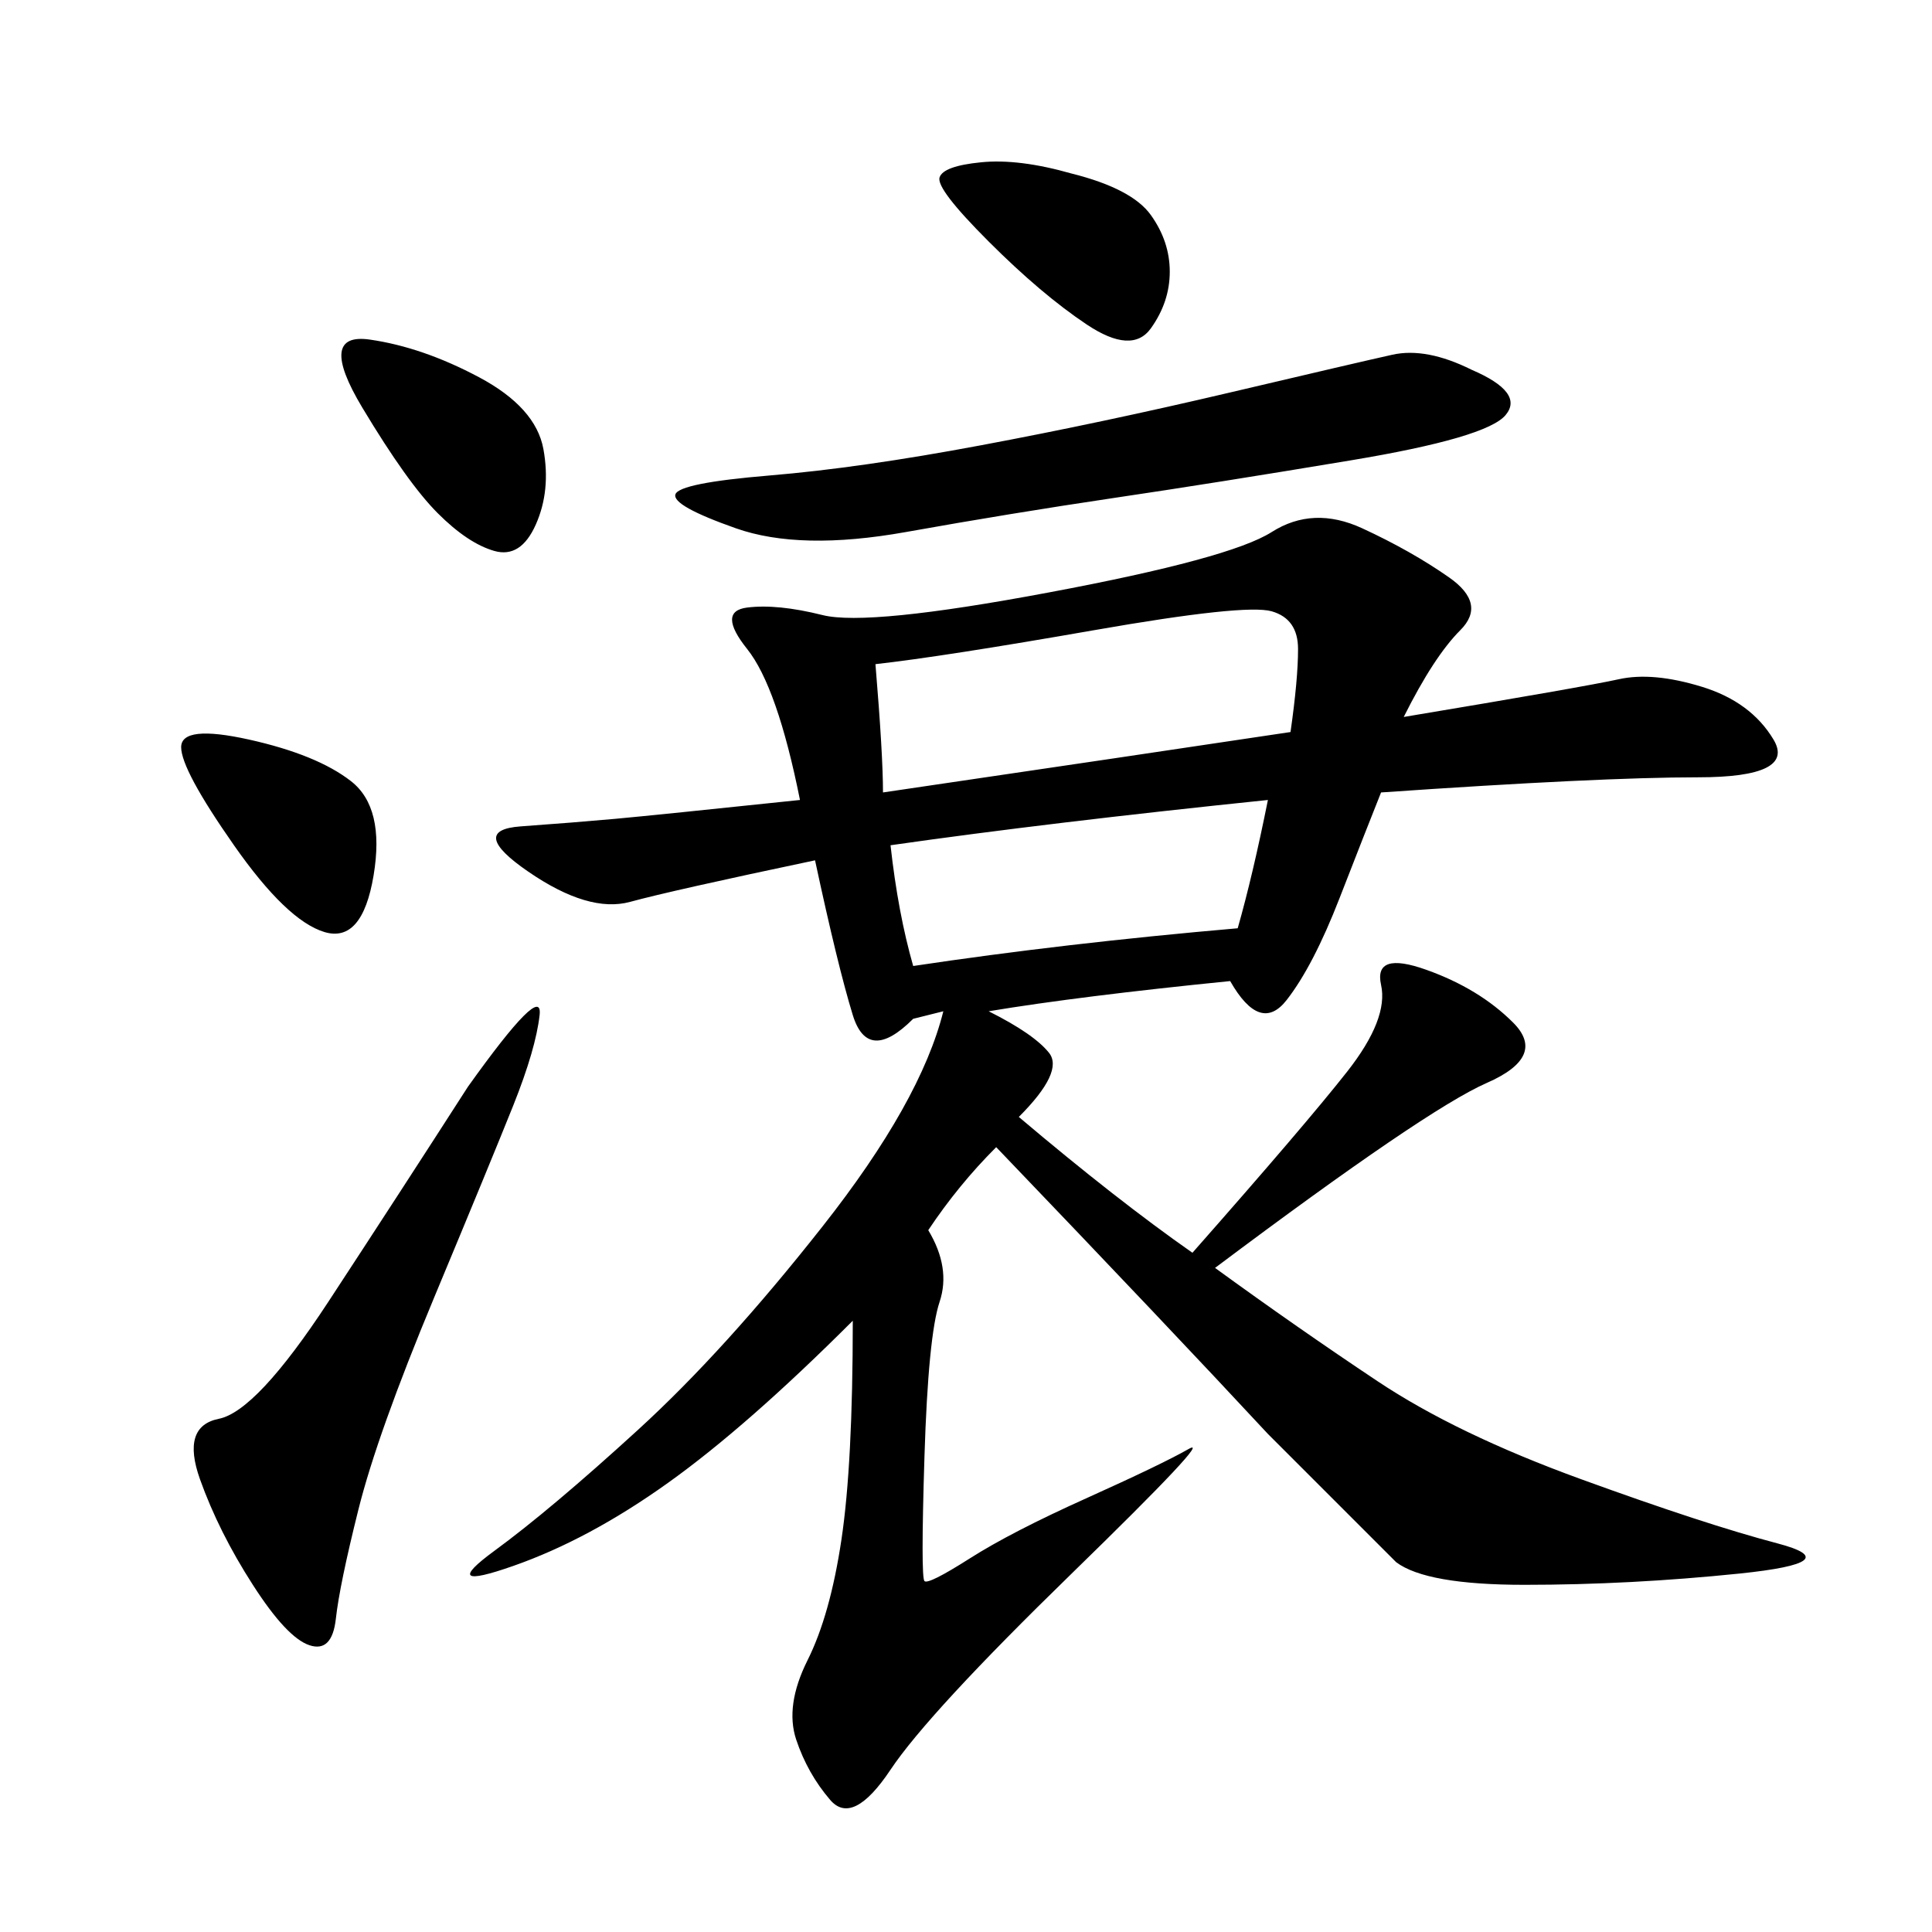 <svg xmlns="http://www.w3.org/2000/svg" xmlns:xlink="http://www.w3.org/1999/xlink" width="300" height="300"><path d="M217.97 111.33Q246.09 106.64 251.37 105.47Q256.64 104.30 264.26 106.64Q271.88 108.98 275.39 114.84Q278.91 120.70 263.67 120.70L263.67 120.70Q248.44 120.70 214.45 123.05L214.45 123.05Q212.11 128.91 208.01 139.45Q203.91 150 199.80 155.27Q195.70 160.55 191.02 152.34L191.02 152.34Q167.58 154.69 153.52 157.03L153.52 157.03Q160.55 160.55 162.89 163.48Q165.23 166.41 158.20 173.44L158.20 173.44Q173.44 186.33 185.16 194.53L185.16 194.53Q202.73 174.61 209.18 166.41Q215.63 158.20 214.45 152.93Q213.28 147.66 221.48 150.59Q229.69 153.52 234.96 158.79Q240.23 164.06 230.86 168.16Q221.48 172.27 188.67 196.88L188.67 196.88Q201.56 206.25 213.87 214.45Q226.17 222.66 245.51 229.69Q264.84 236.72 275.98 239.65Q287.11 242.58 270.12 244.34Q253.13 246.09 236.72 246.09L236.72 246.09Q221.48 246.09 216.80 242.58L216.80 242.58L196.88 222.66Q181.64 206.25 154.69 178.13L154.69 178.13Q148.83 183.98 144.14 191.02L144.14 191.02Q147.66 196.88 145.90 202.15Q144.14 207.42 143.55 226.17Q142.97 244.92 143.55 245.51Q144.14 246.09 150.59 241.99Q157.03 237.89 168.75 232.62Q180.47 227.34 184.57 225Q188.67 222.66 166.41 244.34Q144.14 266.02 138.28 274.80Q132.42 283.59 128.91 279.49Q125.39 275.39 123.63 270.12Q121.88 264.84 125.39 257.81Q128.91 250.78 130.66 239.06Q132.42 227.34 132.42 205.08L132.42 205.08Q116.02 221.48 103.71 230.27Q91.41 239.06 79.69 243.16Q67.97 247.27 76.76 240.82Q85.55 234.38 99.02 222.07Q112.50 209.77 127.73 190.43Q142.97 171.09 146.48 157.03L146.48 157.03L141.80 158.20Q134.77 165.23 132.42 157.62Q130.08 150 126.56 133.59L126.56 133.59Q104.30 138.28 97.85 140.04Q91.41 141.80 82.03 135.35Q72.66 128.91 80.86 128.32Q89.06 127.73 95.51 127.15Q101.95 126.56 124.22 124.22L124.22 124.22Q120.70 106.64 116.02 100.78Q111.33 94.92 116.02 94.34Q120.70 93.75 127.73 95.51Q134.77 97.27 162.89 91.99Q191.02 86.72 197.46 82.62Q203.91 78.52 211.52 82.03Q219.14 85.55 225 89.65Q230.86 93.75 226.76 97.85Q222.66 101.95 217.97 111.33L217.97 111.33ZM72.66 168.75Q84.38 152.34 83.79 157.62Q83.20 162.89 79.69 171.68Q76.17 180.47 67.38 201.56Q58.59 222.66 55.66 234.38Q52.73 246.09 52.15 251.37Q51.56 256.64 48.05 255.47Q44.53 254.30 39.26 246.09Q33.98 237.89 31.05 229.69Q28.13 221.48 33.98 220.31Q39.84 219.14 50.98 202.15Q62.11 185.16 72.66 168.75L72.66 168.75ZM228.52 57.42Q236.72 60.94 233.79 64.45Q230.86 67.97 209.77 71.48Q188.67 75 172.85 77.34Q157.03 79.69 140.63 82.62Q124.22 85.55 114.26 82.03Q104.30 78.52 104.88 76.76Q105.47 75 119.53 73.83Q133.59 72.66 152.34 69.14Q171.09 65.63 191.02 60.94Q210.94 56.25 216.21 55.08Q221.48 53.91 228.52 57.42L228.52 57.42ZM135.94 103.13Q137.11 117.19 137.11 123.05L137.11 123.05Q176.95 117.19 200.39 113.67L200.39 113.67Q201.56 105.47 201.56 100.78L201.56 100.78Q201.56 96.09 197.46 94.92Q193.36 93.75 169.92 97.85Q146.48 101.95 135.94 103.13L135.94 103.13ZM138.28 131.25Q139.45 141.80 141.80 150L141.80 150Q165.23 146.48 192.19 144.14L192.19 144.14Q194.53 135.94 196.88 124.22L196.88 124.22Q162.89 127.73 138.28 131.25L138.28 131.25ZM57.42 52.73Q65.63 53.91 74.41 58.59Q83.20 63.28 84.38 69.73Q85.55 76.17 83.20 81.45Q80.86 86.72 76.76 85.55Q72.66 84.38 67.97 79.69Q63.28 75 56.25 63.28Q49.22 51.56 57.42 52.73L57.42 52.73ZM166.41 26.95Q175.78 29.30 178.71 33.40Q181.64 37.50 181.64 42.19L181.64 42.19Q181.64 46.88 178.71 50.98Q175.78 55.08 168.75 50.39Q161.72 45.70 153.52 37.50Q145.31 29.30 145.90 27.54Q146.48 25.78 152.34 25.20Q158.20 24.61 166.41 26.95L166.41 26.95ZM38.67 114.84Q49.22 117.19 54.49 121.29Q59.77 125.39 58.01 135.94Q56.25 146.48 50.39 144.73Q44.53 142.97 36.33 131.25Q28.13 119.53 28.13 116.02L28.13 116.02Q28.13 112.50 38.67 114.84L38.67 114.84Z"/></svg>
